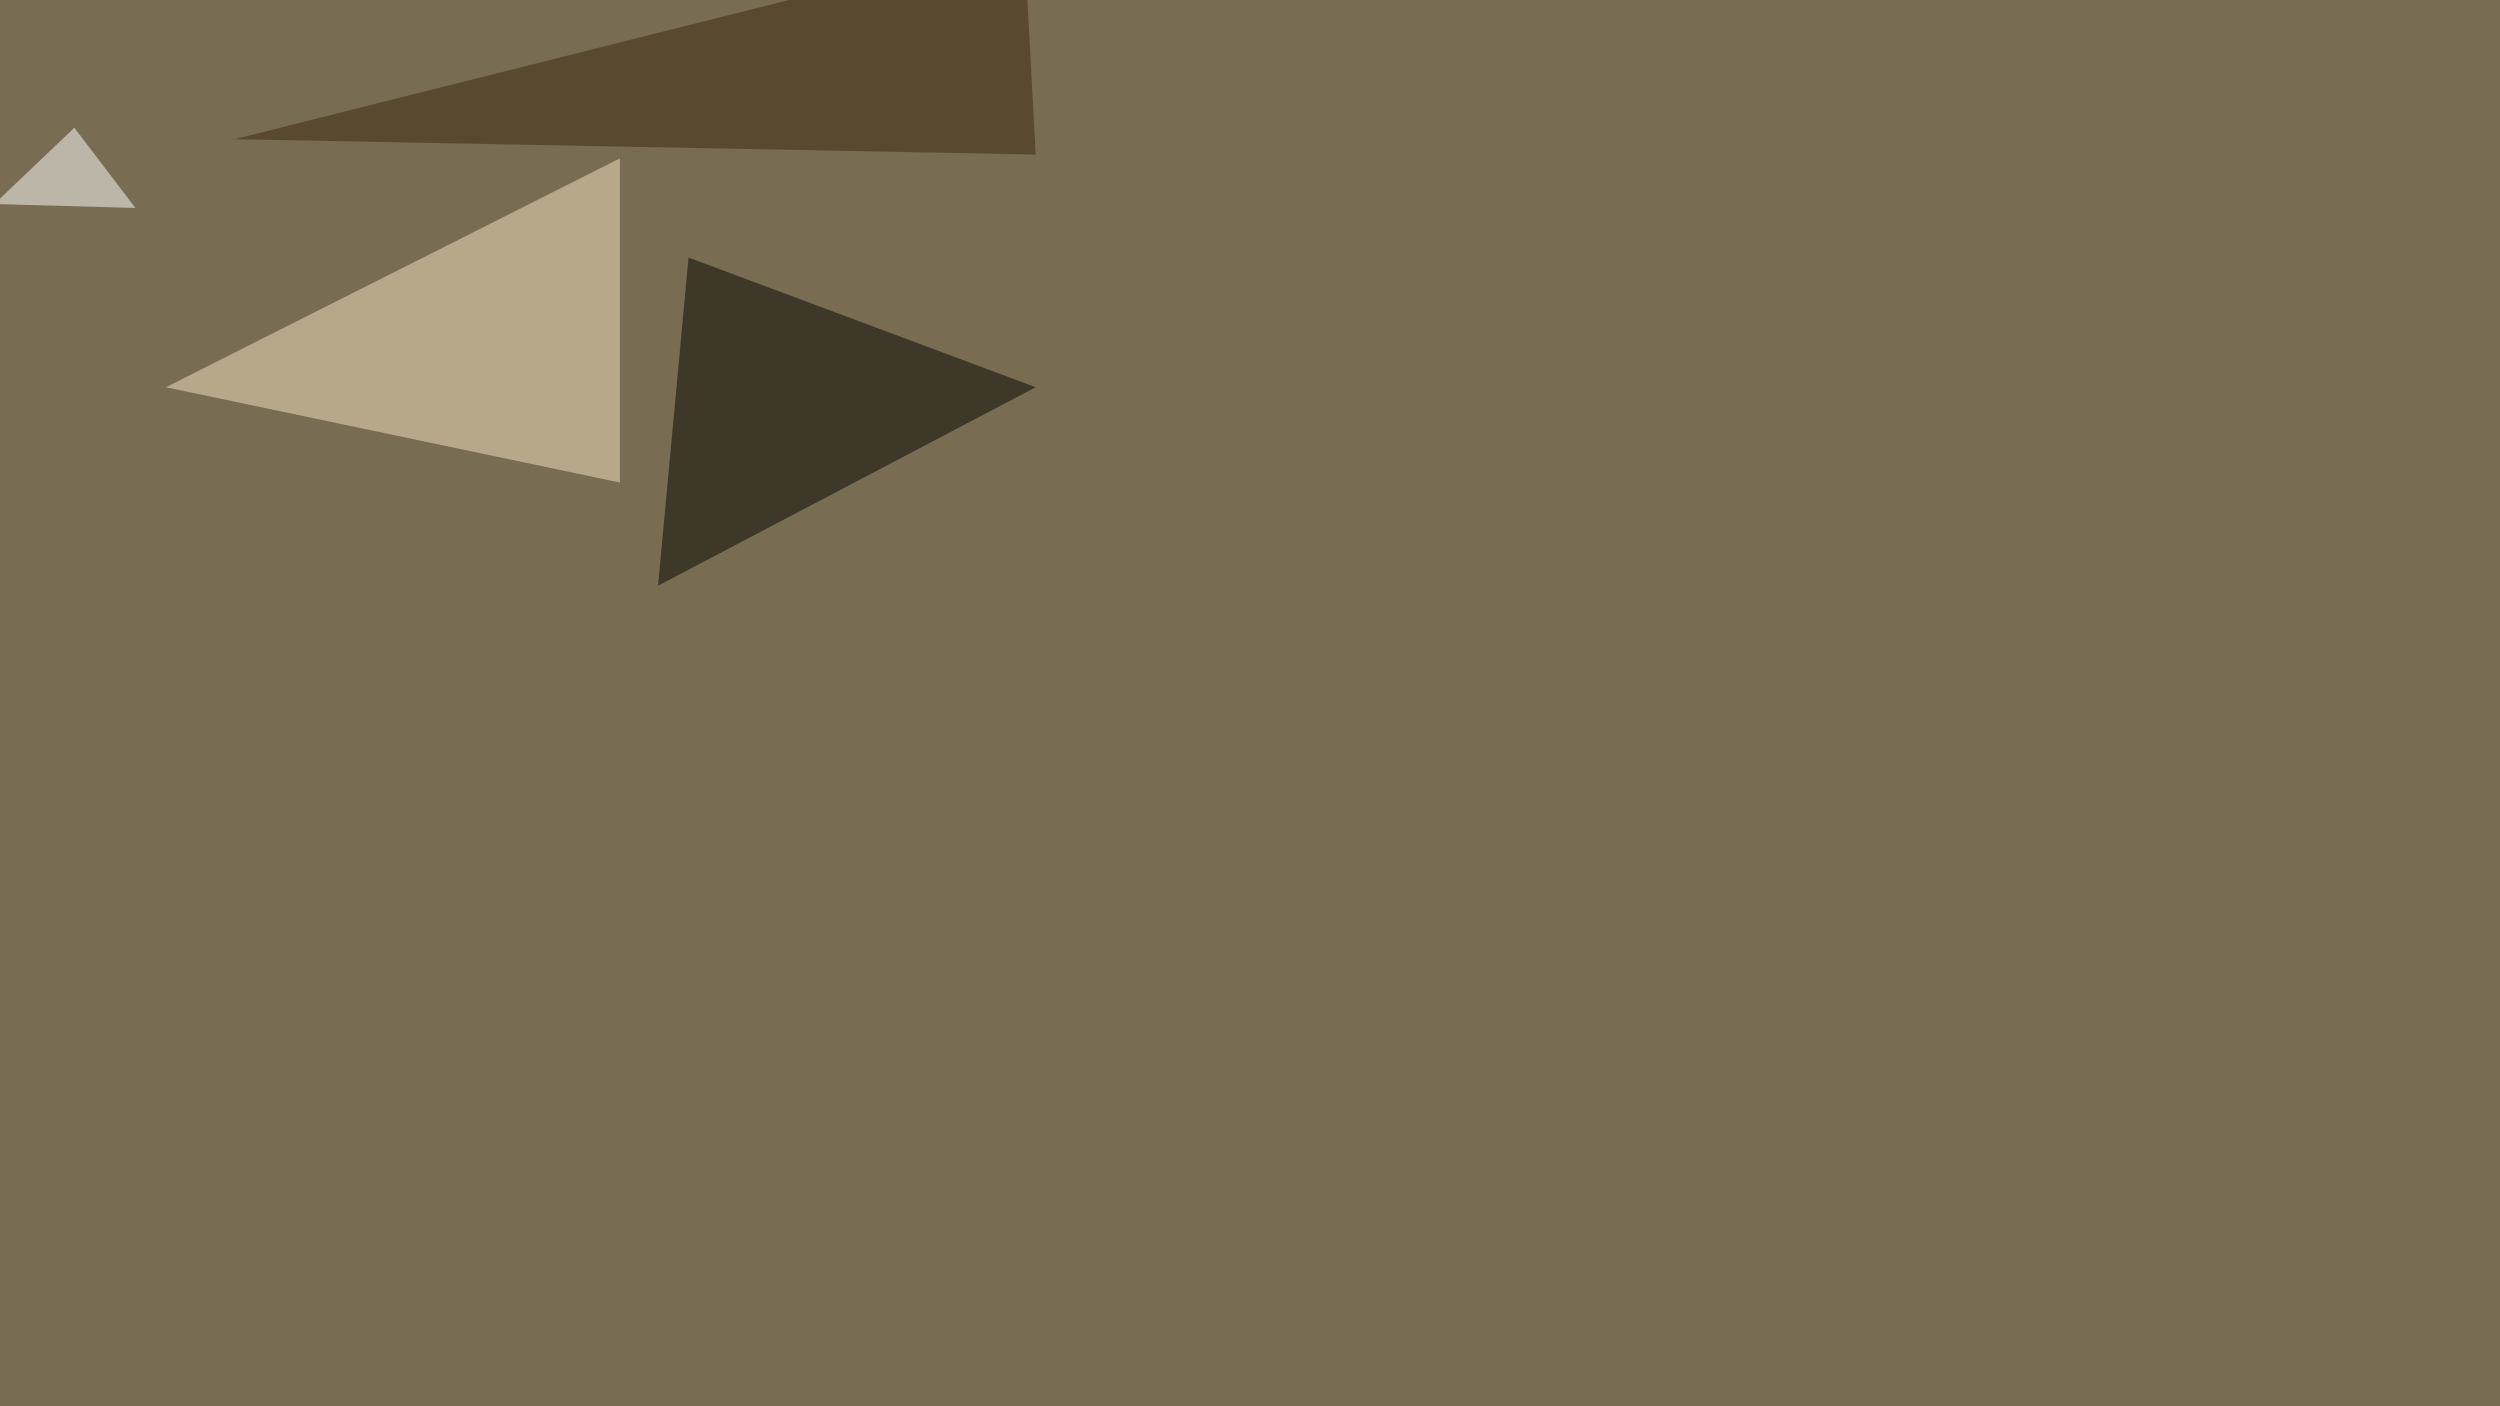 <svg xmlns="http://www.w3.org/2000/svg" width="1920" height="1080" ><filter id="a"><feGaussianBlur stdDeviation="55"/></filter><rect width="100%" height="100%" fill="#786c53"/><g filter="url(#a)"><g fill-opacity=".5"><path fill="#f5e4c0" d="M127.4 297.4l348.7 73.2v-249z"/><path fill="#050500" d="M528.8 197.8l-23.4 252 290-152.4z"/><path fill="#3a290d" d="M795.4 118.7l-615.2-11.8L786.6-45.4z"/><path fill="#fff" d="M57.1 98.1l46.9 61.6-108.4-3z"/></g></g></svg>